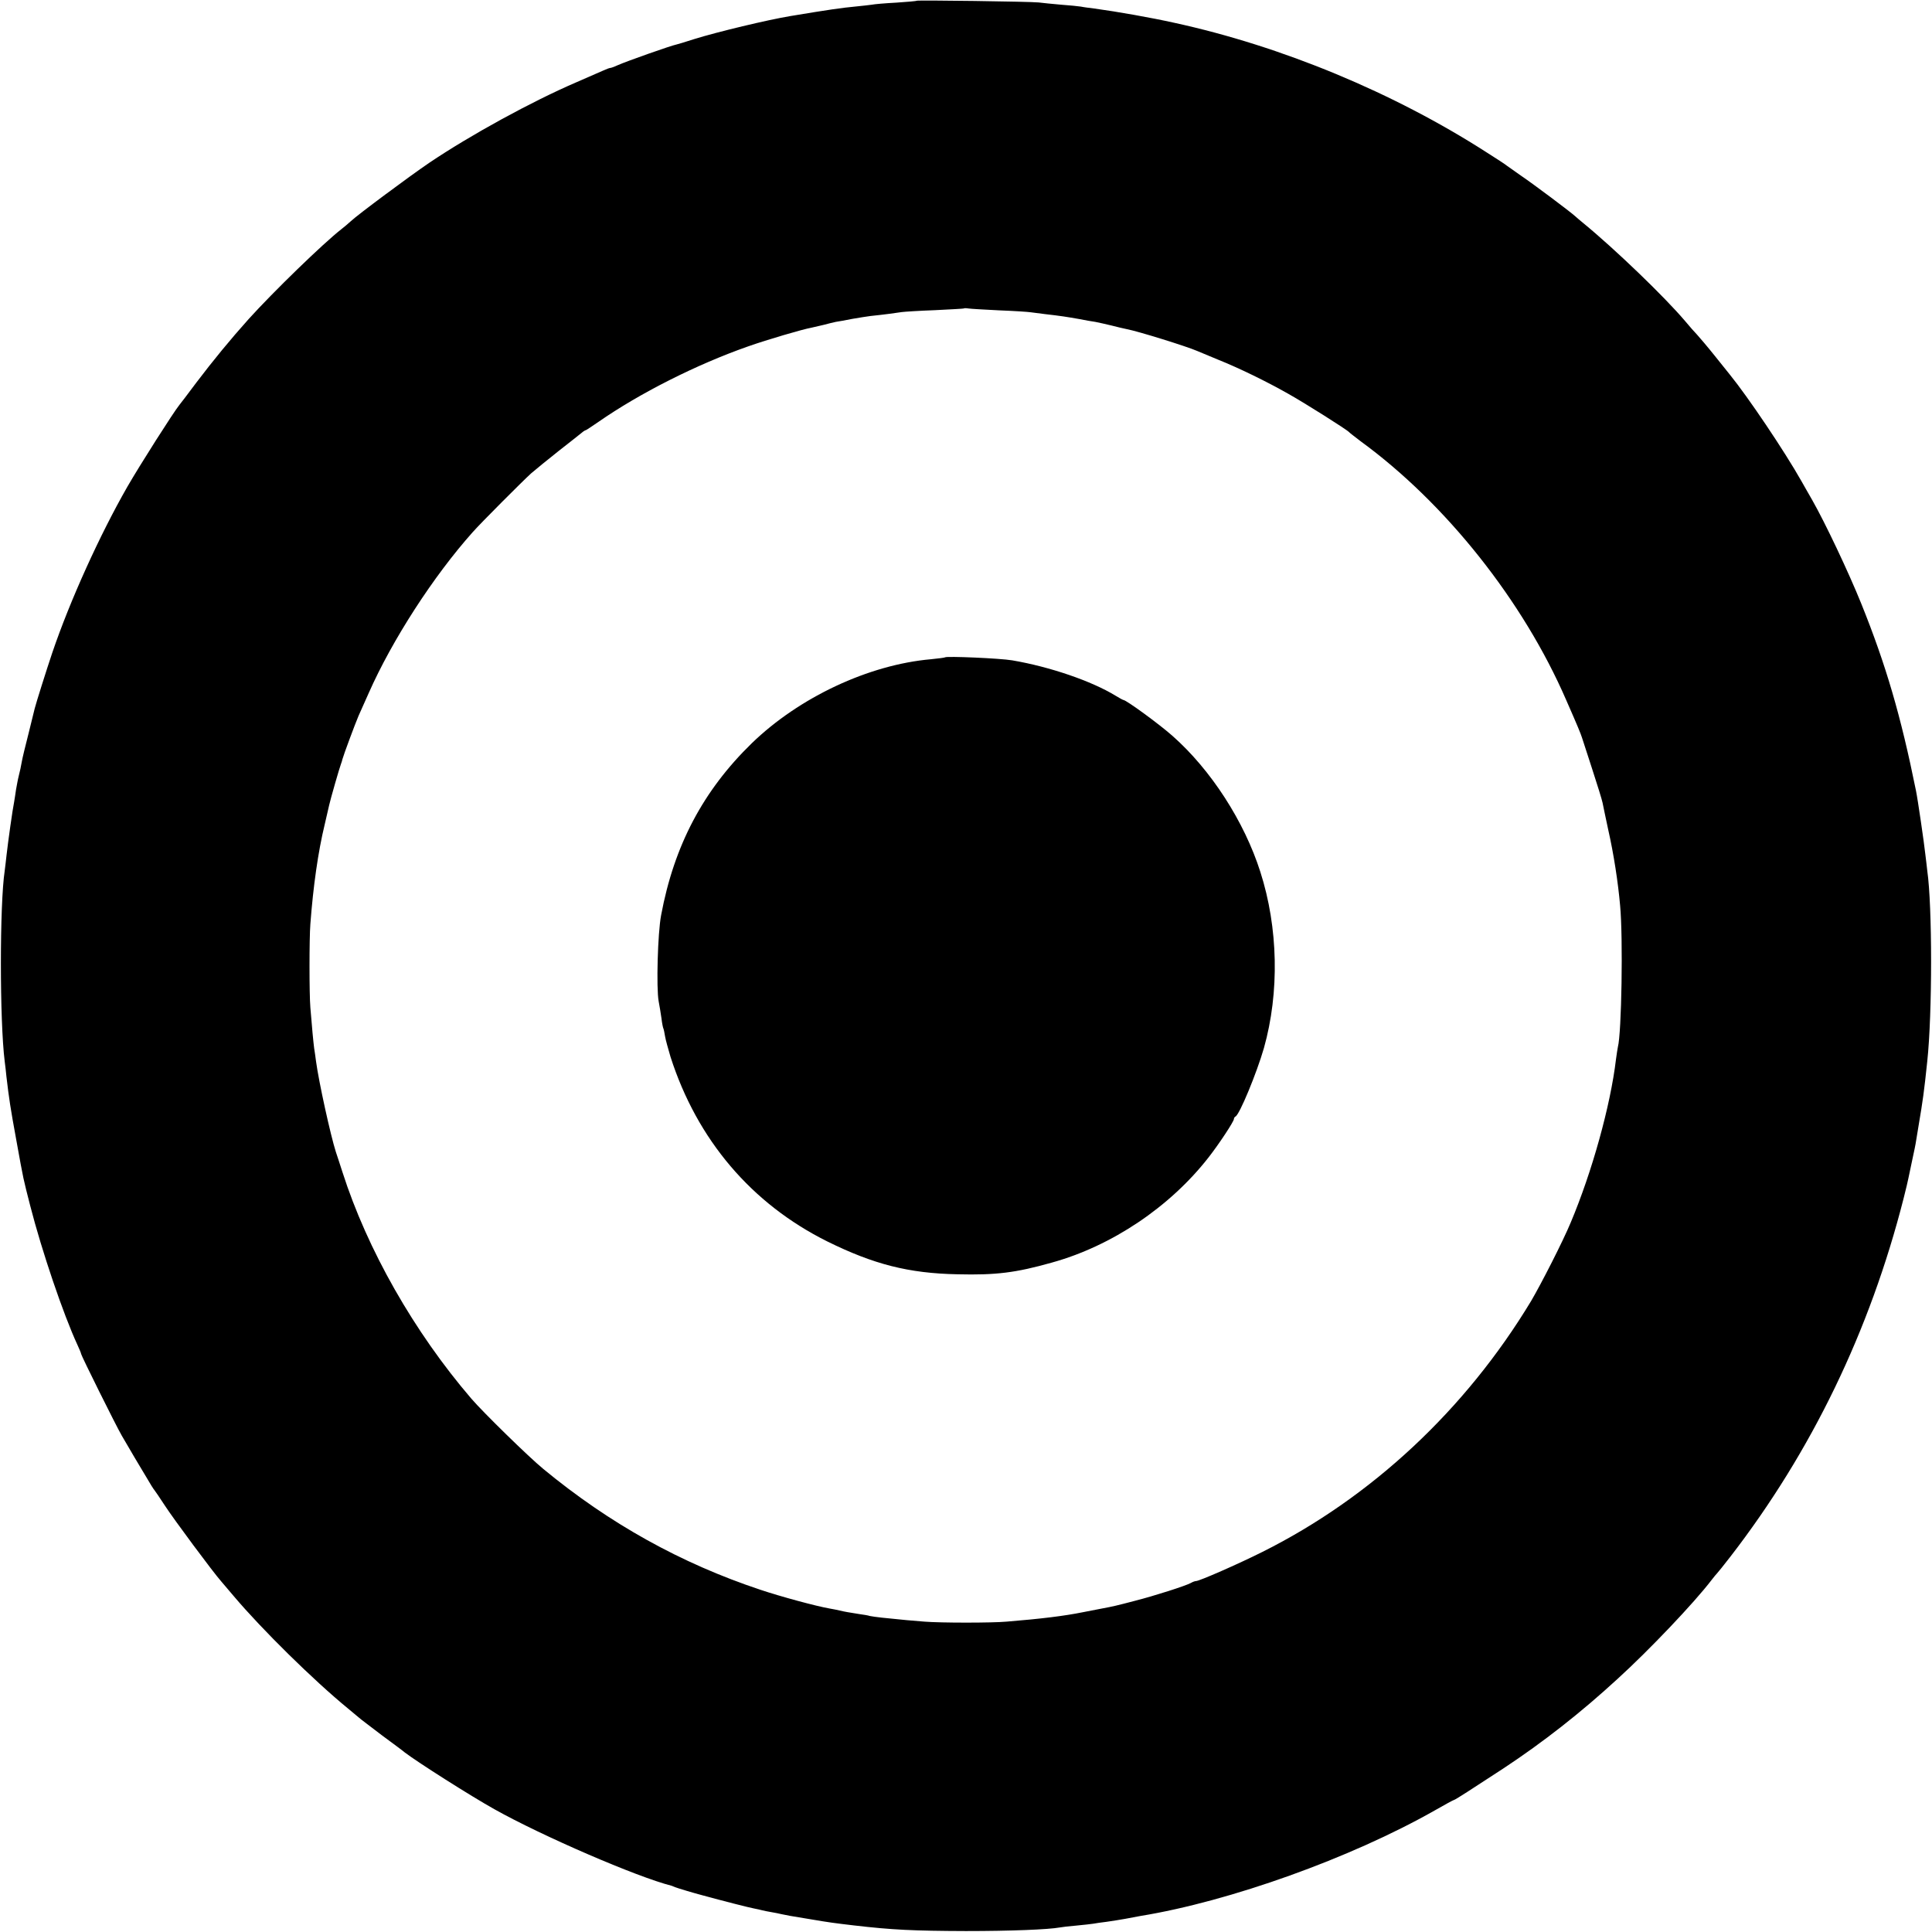 <?xml version="1.0" standalone="no"?>
<!DOCTYPE svg PUBLIC "-//W3C//DTD SVG 20010904//EN"
 "http://www.w3.org/TR/2001/REC-SVG-20010904/DTD/svg10.dtd">
<svg version="1.0" xmlns="http://www.w3.org/2000/svg"
 width="1024pt" height="1024pt" viewBox="0 0 1024 1024"
 preserveAspectRatio="xMidYMid meet">
<g transform="translate(0,1024) scale(0.1,-0.1)"
fill="#000000" stroke="none">
<path d="M4858 10236 c-1 -2 -50 -6 -108 -10 -58 -3 -116 -8 -130 -11 -14 -2
-50 -6 -80 -9 -83 -8 -139 -16 -350 -51 -121 -20 -388 -84 -510 -122 -47 -15
-89 -28 -95 -29 -27 -5 -265 -89 -312 -110 -17 -8 -34 -14 -38 -14 -4 0 -21
-6 -38 -14 -18 -8 -81 -35 -142 -62 -237 -102 -562 -280 -780 -427 -103 -70
-378 -274 -415 -309 -14 -13 -37 -32 -51 -43 -96 -75 -359 -330 -491 -476 -96
-107 -188 -219 -279 -339 -43 -58 -83 -110 -88 -116 -31 -38 -211 -321 -276
-434 -146 -255 -304 -603 -398 -880 -31 -92 -86 -267 -93 -295 -1 -5 -16 -64
-32 -130 -17 -66 -34 -136 -37 -155 -3 -19 -10 -51 -15 -70 -5 -19 -11 -53
-15 -75 -3 -23 -8 -52 -10 -65 -8 -37 -33 -217 -40 -280 -3 -30 -8 -68 -10
-85 -27 -177 -27 -796 0 -1011 3 -22 7 -57 9 -79 14 -119 21 -166 52 -335 41
-227 36 -200 74 -350 62 -242 176 -577 250 -737 11 -24 20 -45 20 -49 0 -8
185 -381 216 -434 21 -37 106 -181 157 -265 7 -11 14 -22 17 -25 3 -3 27 -39
54 -80 49 -75 254 -351 298 -401 13 -15 43 -51 68 -80 148 -175 422 -445 604
-594 27 -22 54 -45 60 -50 6 -6 61 -47 121 -93 61 -45 115 -85 120 -90 68 -52
348 -230 475 -301 253 -142 757 -360 940 -406 3 -1 12 -5 20 -8 12 -5 99 -31
145 -43 106 -29 247 -65 270 -69 17 -3 37 -8 45 -10 8 -2 31 -7 50 -10 19 -3
42 -8 50 -10 8 -2 29 -6 45 -9 17 -3 71 -12 120 -20 88 -15 118 -19 220 -31
206 -24 316 -29 595 -30 238 0 436 8 497 19 10 2 50 7 88 10 39 4 80 8 90 10
11 2 43 7 70 10 28 4 73 11 100 16 28 5 64 12 80 15 473 77 1115 307 1559 559
54 31 100 56 103 56 5 0 92 56 263 168 209 138 407 293 604 474 167 152 405
402 498 524 12 16 25 31 28 34 3 3 36 43 72 90 430 557 739 1196 918 1900 12
47 23 94 25 105 2 11 11 54 20 95 9 41 19 89 21 105 3 17 9 55 14 85 21 124
28 172 45 335 27 253 27 823 0 1010 -2 17 -6 55 -10 85 -6 58 -41 298 -50 340
-80 396 -159 666 -290 991 -67 166 -192 430 -260 549 -21 36 -46 81 -57 100
-91 161 -284 447 -379 564 -5 6 -42 52 -81 101 -40 50 -82 99 -93 111 -11 11
-40 44 -65 74 -106 125 -368 378 -540 519 -14 11 -32 27 -40 34 -26 24 -222
171 -290 217 -36 25 -69 49 -75 53 -5 5 -53 36 -105 69 -493 317 -1086 563
-1655 687 -126 28 -302 59 -426 76 -25 3 -57 7 -70 10 -13 2 -60 7 -104 10
-44 4 -98 9 -120 12 -46 5 -642 13 -647 9z m439 -1641 c79 -3 153 -8 165 -10
13 -2 48 -6 78 -10 80 -9 118 -15 180 -26 30 -6 69 -13 85 -15 17 -3 55 -12
85 -19 30 -8 66 -16 80 -19 60 -11 320 -92 375 -116 11 -5 60 -25 108 -45 115
-46 260 -117 373 -181 88 -49 314 -192 324 -204 3 -4 31 -25 62 -49 451 -329
862 -847 1089 -1371 62 -141 77 -178 84 -200 1 -3 24 -75 52 -160 28 -86 54
-169 57 -185 3 -17 17 -81 30 -143 29 -128 52 -277 63 -402 16 -170 8 -675
-12 -750 -2 -8 -6 -37 -10 -65 -29 -245 -127 -597 -240 -865 -41 -99 -157
-326 -210 -416 -347 -575 -846 -1041 -1425 -1330 -128 -64 -333 -154 -351
-154 -5 0 -17 -4 -27 -10 -27 -15 -192 -68 -298 -95 -95 -25 -117 -30 -171
-40 -16 -3 -62 -12 -103 -20 -99 -20 -221 -35 -405 -50 -77 -7 -348 -7 -435 0
-53 4 -123 10 -225 21 -27 3 -57 7 -65 9 -8 3 -33 7 -55 10 -56 9 -76 12 -105
19 -14 3 -36 8 -50 10 -71 12 -263 64 -370 100 -421 140 -800 351 -1150 640
-78 64 -319 300 -381 372 -304 354 -552 790 -684 1202 -14 42 -29 91 -35 107
-28 88 -90 369 -105 480 -3 22 -7 54 -10 70 -4 30 -12 114 -20 215 -6 70 -6
367 0 442 15 200 41 384 76 528 11 47 22 94 24 104 6 28 55 199 62 216 3 8 7
20 8 26 5 20 67 187 85 229 10 22 34 77 54 121 125 283 344 621 551 853 45 51
265 271 310 312 22 19 87 72 145 118 58 45 113 89 123 97 9 8 19 14 22 14 2 0
32 20 67 44 217 151 519 304 793 400 102 36 290 91 335 99 14 3 43 10 65 15
22 6 51 13 65 16 14 2 54 9 88 16 35 6 78 13 95 15 68 7 143 17 167 21 14 2
93 7 175 10 83 4 152 8 153 9 2 2 13 2 25 0 12 -2 86 -6 164 -10z"/>
<path d="M5009 6756 c-2 -2 -35 -6 -74 -10 -331 -29 -699 -202 -950 -445 -258
-251 -412 -542 -481 -912 -18 -94 -26 -386 -13 -456 5 -24 11 -65 15 -91 3
-26 8 -50 10 -53 2 -4 6 -23 9 -42 3 -19 17 -68 29 -109 141 -439 429 -778
831 -978 245 -121 431 -169 690 -174 203 -5 309 8 500 62 318 88 626 295 831
558 54 69 134 190 134 203 0 5 4 11 8 13 21 8 113 231 151 363 83 295 76 638
-19 934 -85 267 -262 541 -466 721 -70 62 -245 190 -260 190 -2 0 -21 10 -42
23 -126 77 -347 153 -547 187 -64 11 -348 23 -356 16z"/>
</g>
</svg>
